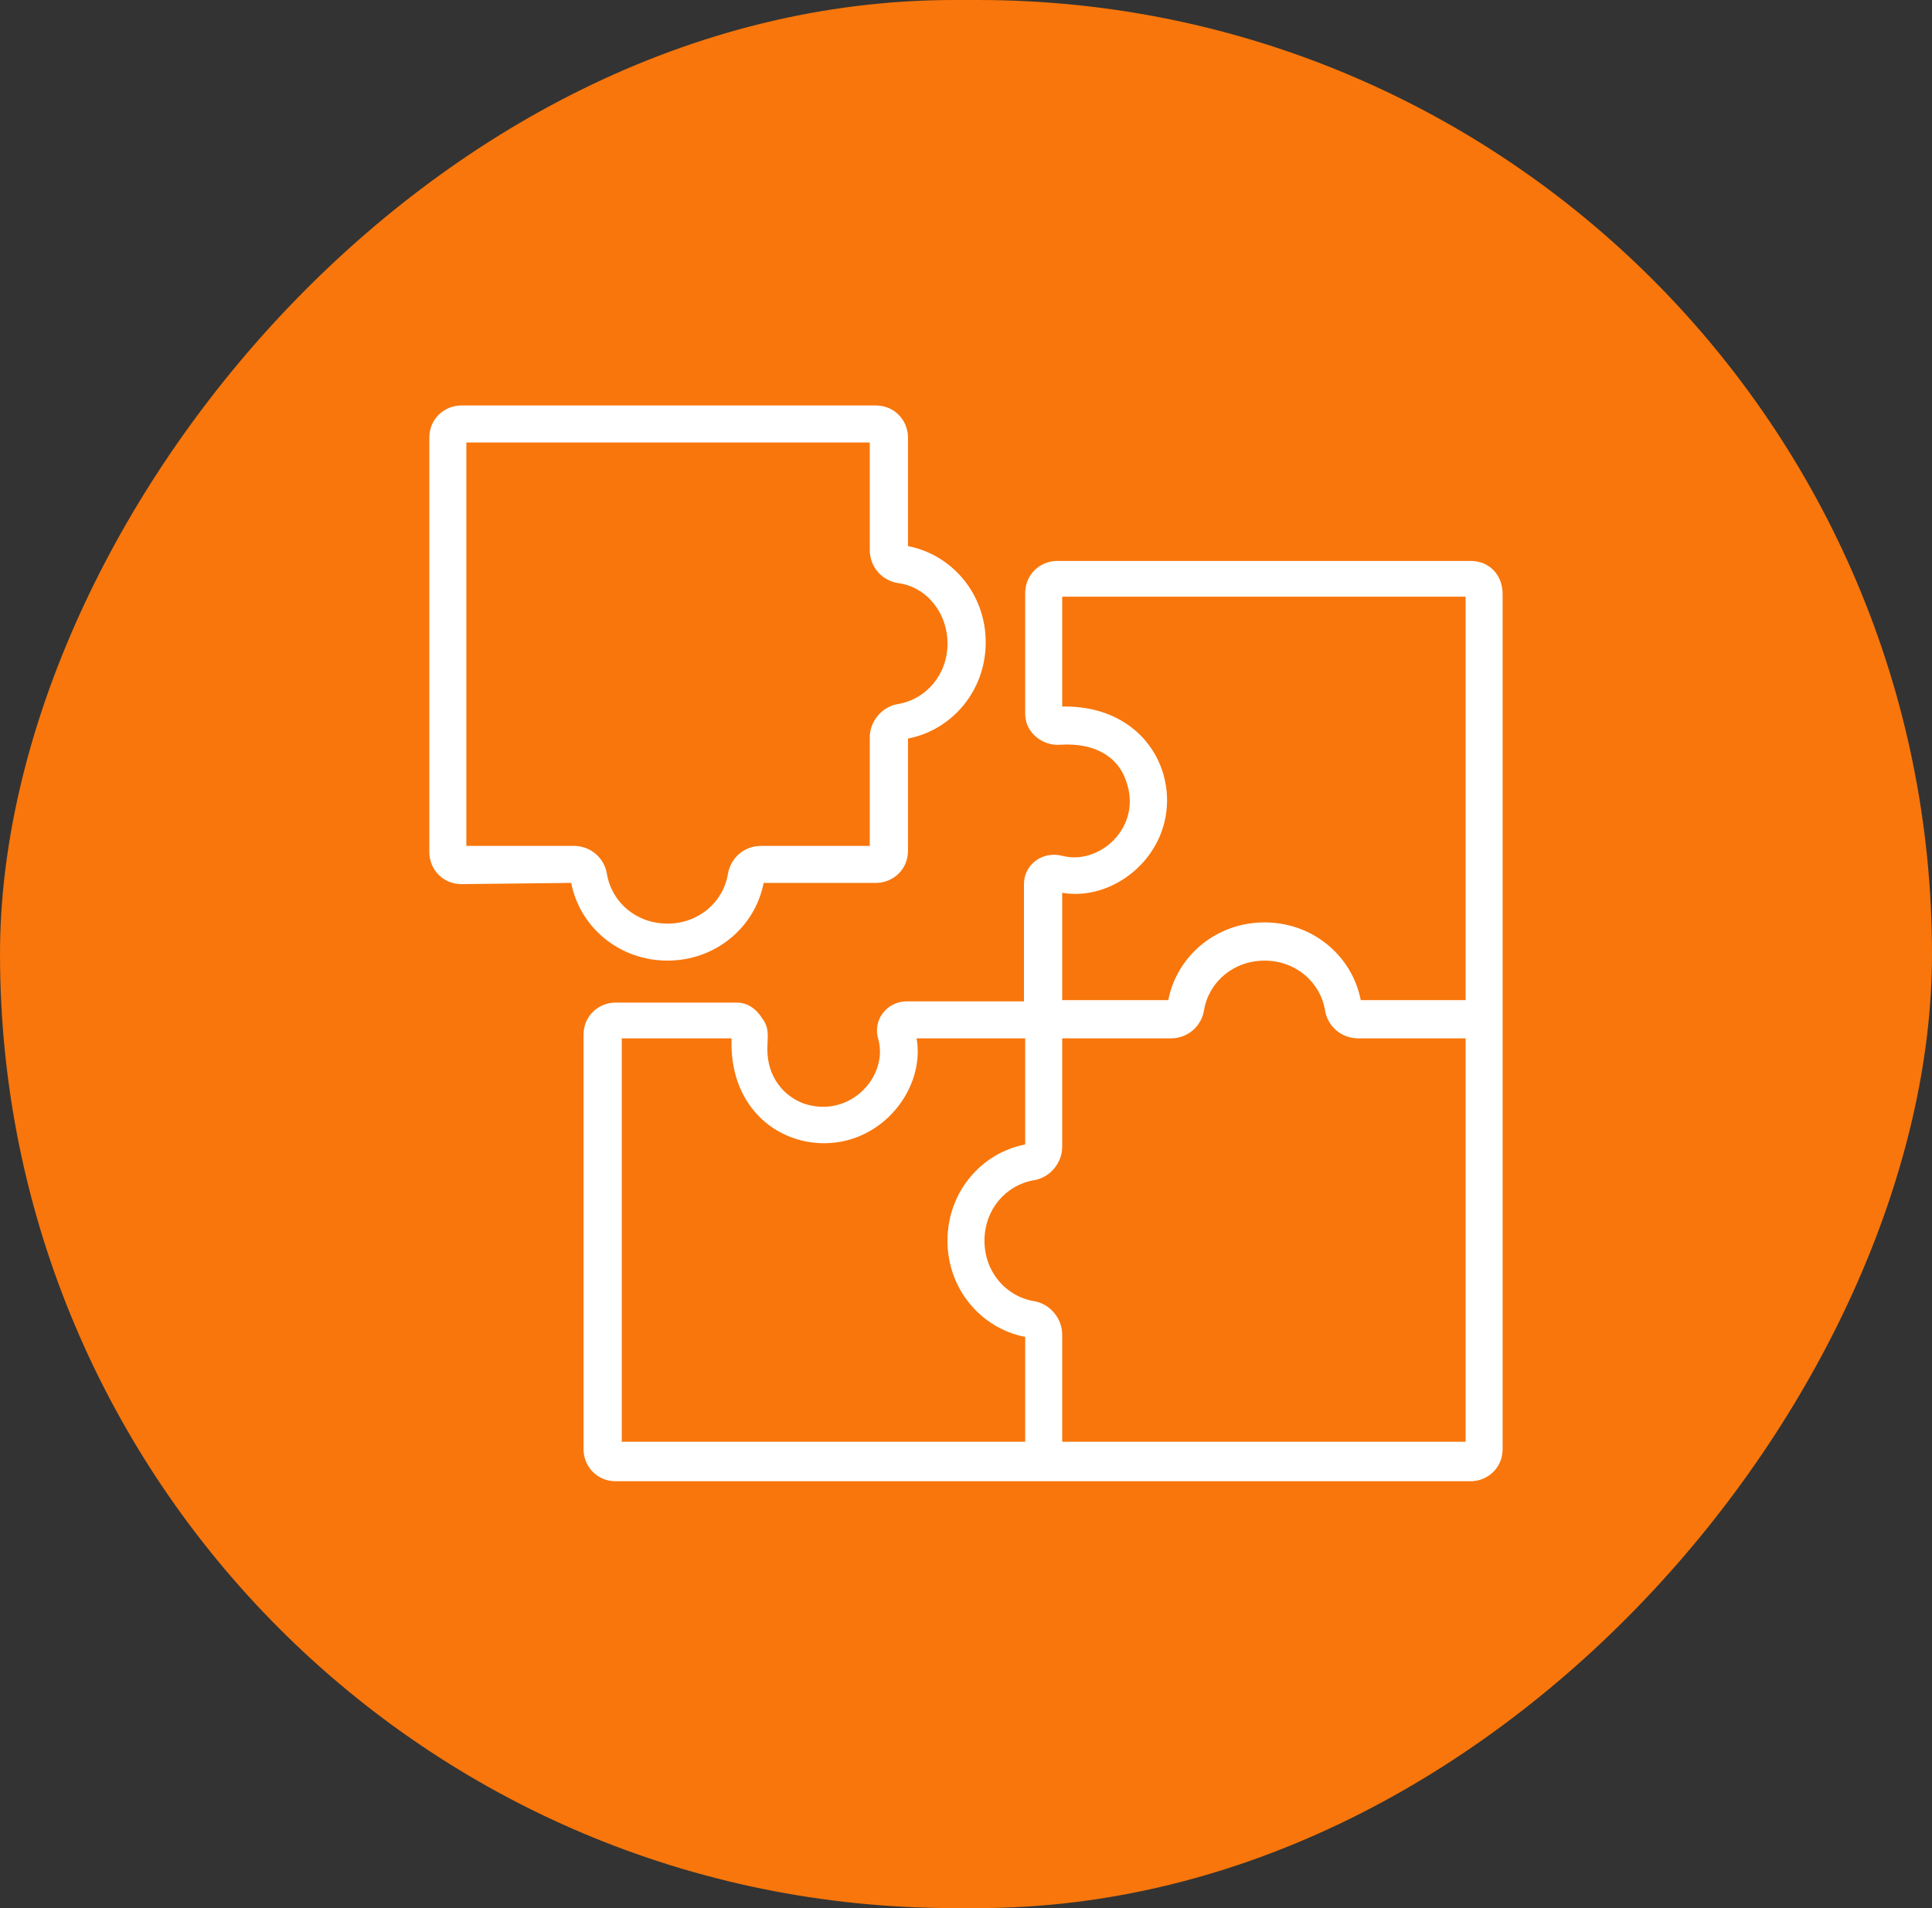 <svg width="81" height="80" viewBox="0 0 81 80" fill="none" xmlns="http://www.w3.org/2000/svg">
<rect x="0" y="0" width="81" height="80" fill="#333333" stroke="none"/>
<rect width="81" height="80" rx="40" transform="matrix(-1 0 0 1 81 0)" fill="#F8760B"/>
<path d="M61.654 23.518H44.326C43.602 23.518 42.982 24.087 42.982 24.863V29.932C42.982 30.759 43.757 31.277 44.43 31.225C45.981 31.122 46.913 31.794 47.223 32.777C47.895 34.69 46.085 36.294 44.533 35.88C43.706 35.673 42.93 36.242 42.93 37.07V41.983H38.016C37.189 41.983 36.568 42.759 36.827 43.587C37.24 45.138 35.637 46.897 33.723 46.276C32.844 45.966 32.172 45.138 32.172 44.001C32.172 43.483 32.275 43.121 31.965 42.708C31.706 42.294 31.344 42.035 30.878 42.035H25.81C25.085 42.035 24.465 42.604 24.465 43.38V60.759C24.465 61.483 25.034 62.103 25.81 62.103C26.792 62.103 62.171 62.103 61.654 62.103C62.378 62.103 62.998 61.535 62.998 60.759V24.915C62.998 24.087 62.429 23.518 61.654 23.518ZM48.93 33.553C48.93 31.535 47.378 29.57 44.533 29.622V25.018H61.447V41.932H57.05C56.688 40.07 55.033 38.673 53.016 38.673C50.999 38.673 49.343 40.07 48.981 41.932H44.533V37.432C46.602 37.794 48.93 36.035 48.93 33.553ZM43.344 54.552C42.154 54.345 41.275 53.311 41.275 52.018C41.275 50.724 42.154 49.69 43.344 49.483C44.016 49.38 44.533 48.759 44.533 48.087V43.535H49.085C49.809 43.535 50.378 43.018 50.481 42.345C50.688 41.156 51.723 40.276 53.016 40.276C54.309 40.276 55.343 41.156 55.55 42.345C55.654 43.018 56.223 43.535 56.947 43.535H61.447V60.448H44.533V55.949C44.533 55.276 44.016 54.655 43.344 54.552ZM34.551 47.931C37.033 47.931 38.792 45.604 38.43 43.535H42.982V47.983C41.12 48.345 39.723 50 39.723 52.018C39.723 54.035 41.12 55.69 42.982 56.052V60.448H26.068V43.535H30.672C30.568 46.328 32.482 47.931 34.551 47.931Z" fill="white"/>
<path d="M23.948 37.017C24.31 38.879 25.965 40.275 27.983 40.275C30 40.275 31.655 38.879 32.017 37.017H36.724C37.448 37.017 38.068 36.448 38.068 35.672V30.965C39.931 30.603 41.327 28.948 41.327 26.931C41.327 24.914 39.931 23.259 38.068 22.896V18.345C38.068 17.621 37.499 17 36.724 17H19.345C18.621 17 18 17.569 18 18.345V35.724C18 36.448 18.569 37.068 19.345 37.068L23.948 37.017ZM39.724 26.983C39.724 28.276 38.844 29.31 37.655 29.517C36.982 29.62 36.465 30.241 36.465 30.913V35.465H31.913C31.189 35.465 30.62 35.982 30.517 36.655C30.31 37.844 29.276 38.724 27.983 38.724C26.689 38.724 25.655 37.844 25.448 36.655C25.345 35.982 24.776 35.465 24.052 35.465H19.552V18.552H36.465V23.052C36.465 23.776 36.982 24.345 37.655 24.448C38.844 24.603 39.724 25.689 39.724 26.983Z" fill="white"/>
</svg>
